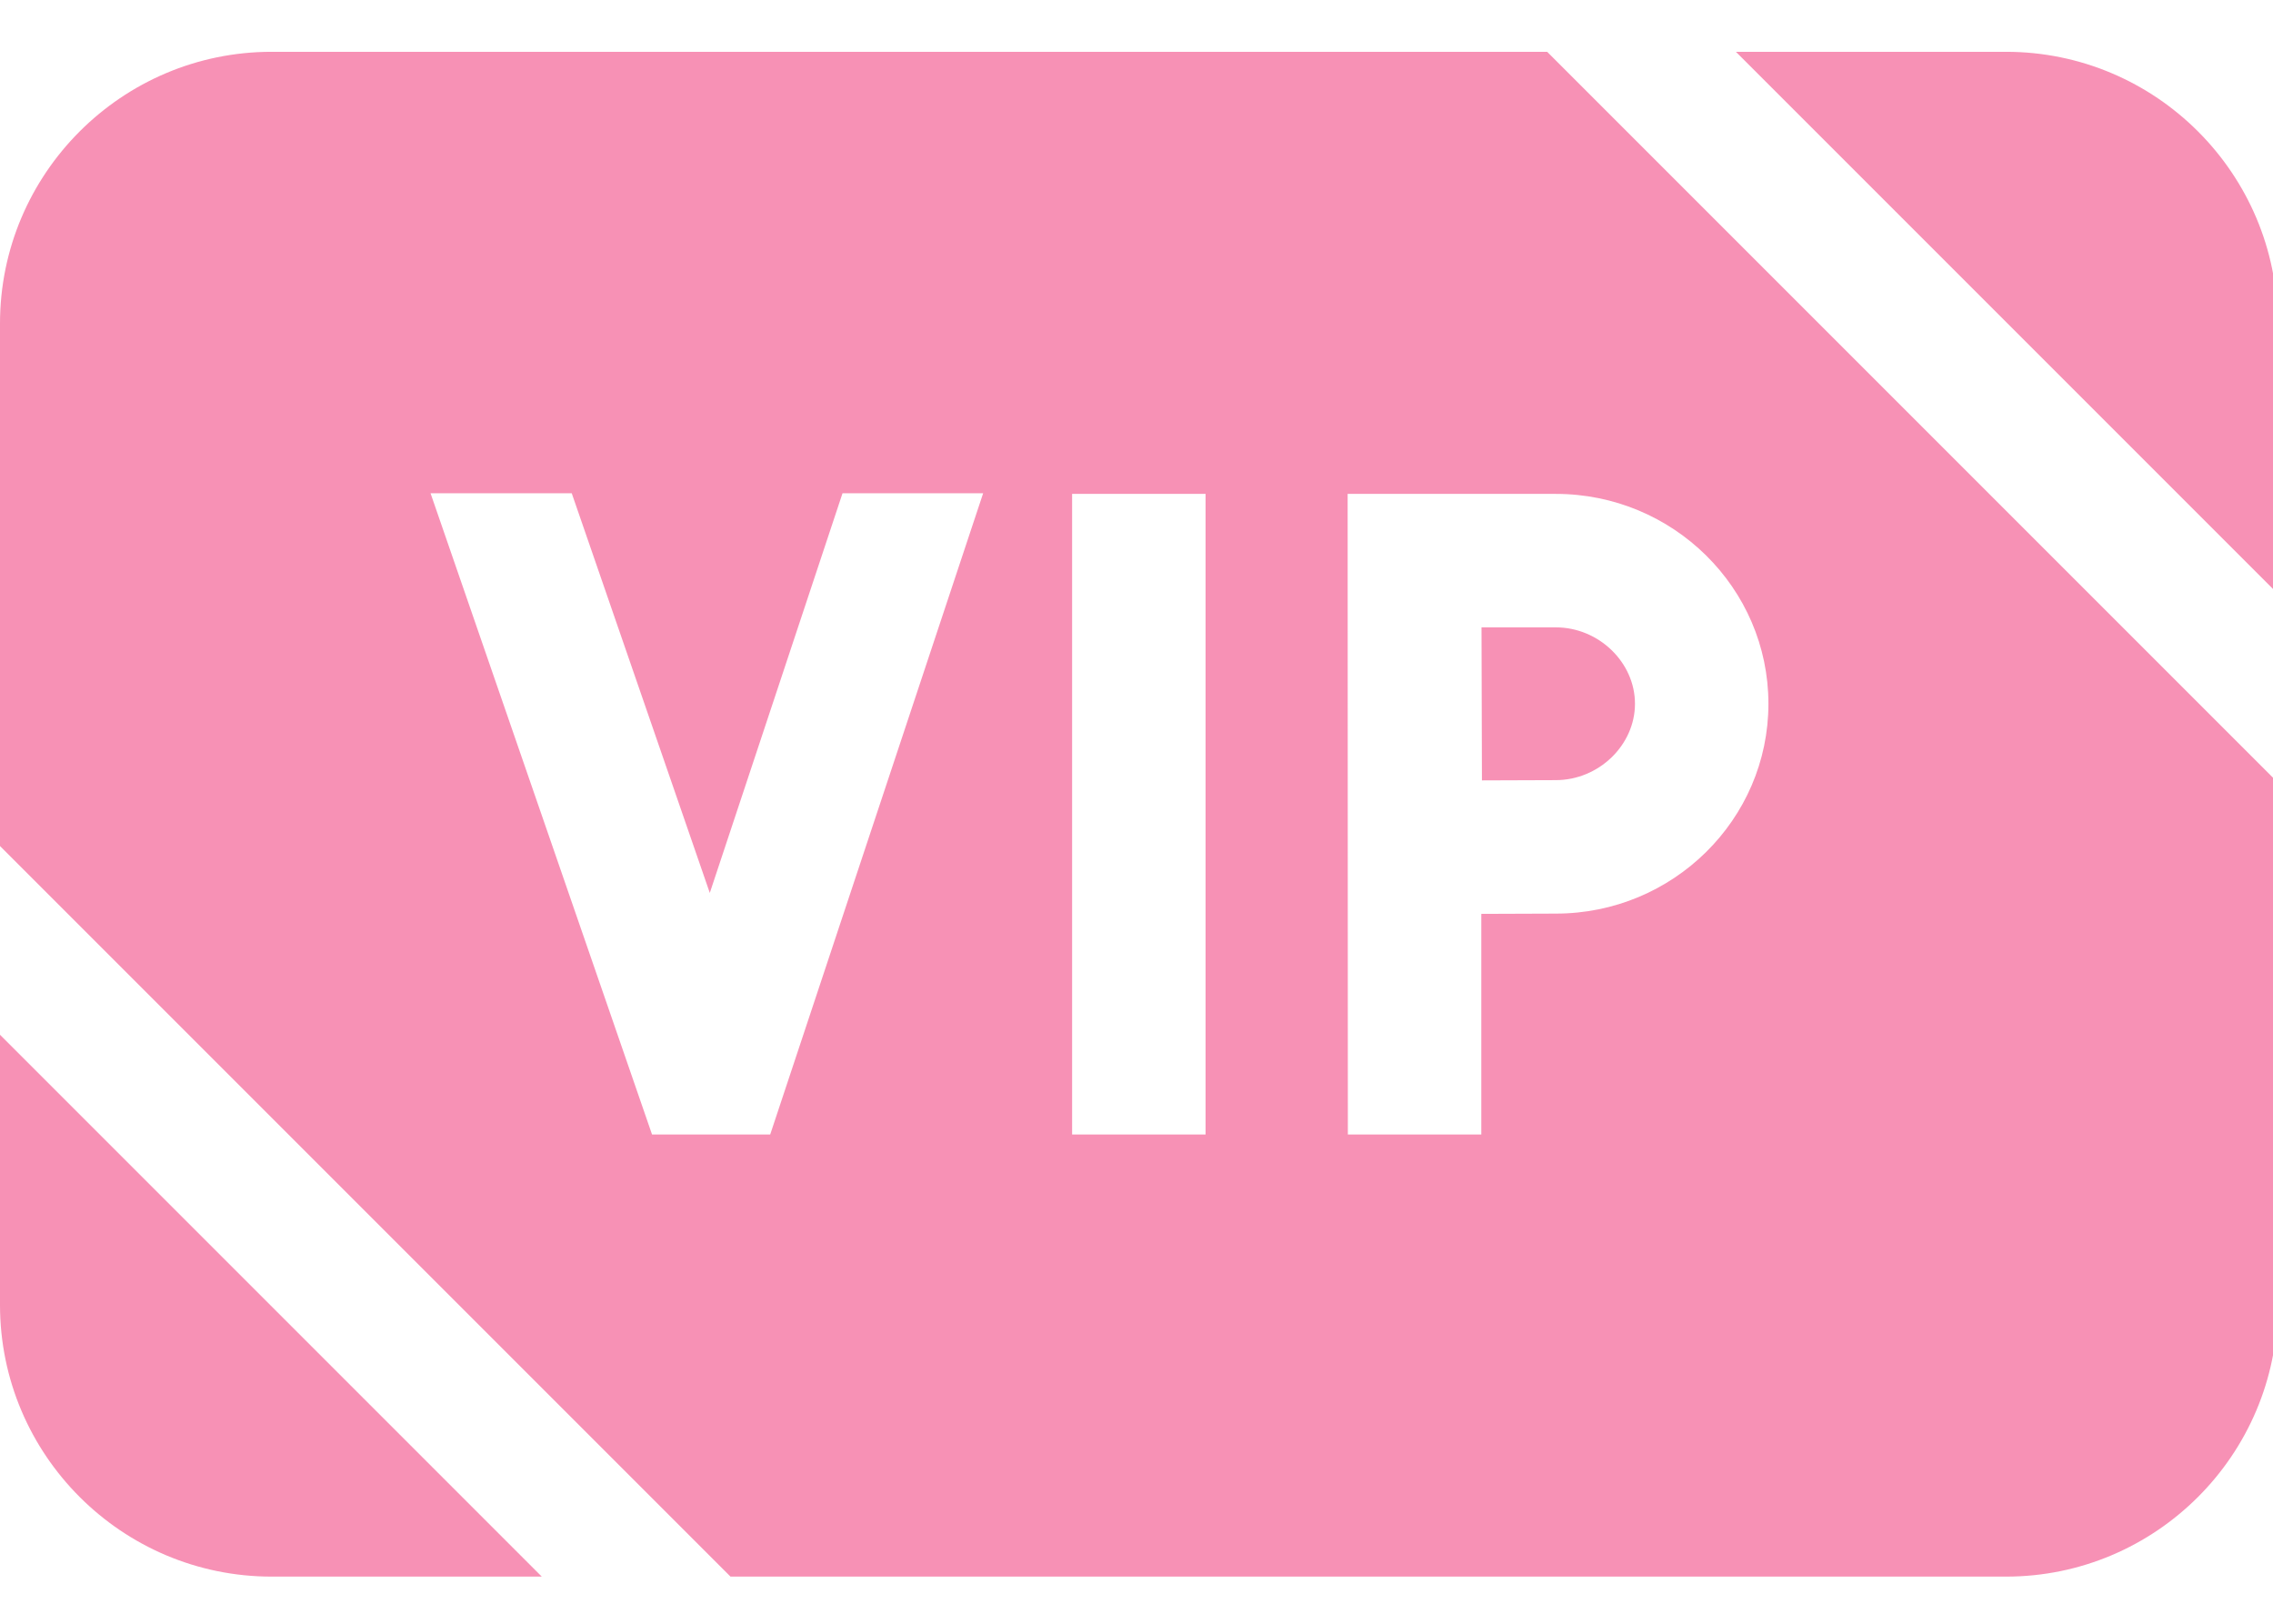 <?xml version="1.0" encoding="UTF-8" standalone="no"?>
<!DOCTYPE svg PUBLIC "-//W3C//DTD SVG 1.1//EN" "http://www.w3.org/Graphics/SVG/1.1/DTD/svg11.dtd">
<svg width="100%" height="100%" viewBox="0 0 70 50" version="1.1" xmlns="http://www.w3.org/2000/svg" xmlns:xlink="http://www.w3.org/1999/xlink" xml:space="preserve" xmlns:serif="http://www.serif.com/" style="fill-rule:evenodd;clip-rule:evenodd;stroke-linejoin:round;stroke-miterlimit:2;">
    <g transform="matrix(0.137,0,0,0.137,2.91434e-15,-10)">
        <path d="M333.03,214.003C333.048,220.677 333.093,242.013 333.125,248.399C339.281,248.368 345.857,248.341 349.727,248.341C359.375,248.341 367.526,240.479 367.526,231.172C367.526,221.865 359.375,214.003 349.727,214.003L333.03,214.003Z" style="fill:rgb(247,145,181);fill-rule:nonzero;"/>
        <path d="M347.787,84.636L61.061,84.636C27.392,84.636 -0,112.028 -0,145.697L-0,263.151L164.213,427.364L450.939,427.364C484.608,427.364 512,399.972 512,366.303L512,248.85L347.787,84.636ZM397.525,231.172C397.525,257.181 376.083,278.341 349.726,278.341C345.845,278.341 339.182,278.369 332.985,278.401L332.985,327.997L302.985,327.997L302.937,184.004L349.726,184.004C376.083,184.003 397.525,205.163 397.525,231.172ZM271,184.003L271,327.996L241,327.996L241,184.003L271,184.003ZM128.524,183.868L159.556,273.694L189.388,183.868L220.999,183.868L173.132,327.997L146.575,327.997L96.784,183.868L128.524,183.868Z" style="fill:rgb(247,145,181);fill-rule:nonzero;"/>
        <path d="M512,206.423L512,145.697C512,112.028 484.608,84.636 450.939,84.636L390.213,84.636L512,206.423Z" style="fill:rgb(247,145,181);fill-rule:nonzero;"/>
        <path d="M0,305.577L0,366.303C0,399.972 27.392,427.364 61.061,427.364L121.787,427.364L0,305.577Z" style="fill:rgb(247,145,181);fill-rule:nonzero;"/>
    </g>
</svg>
